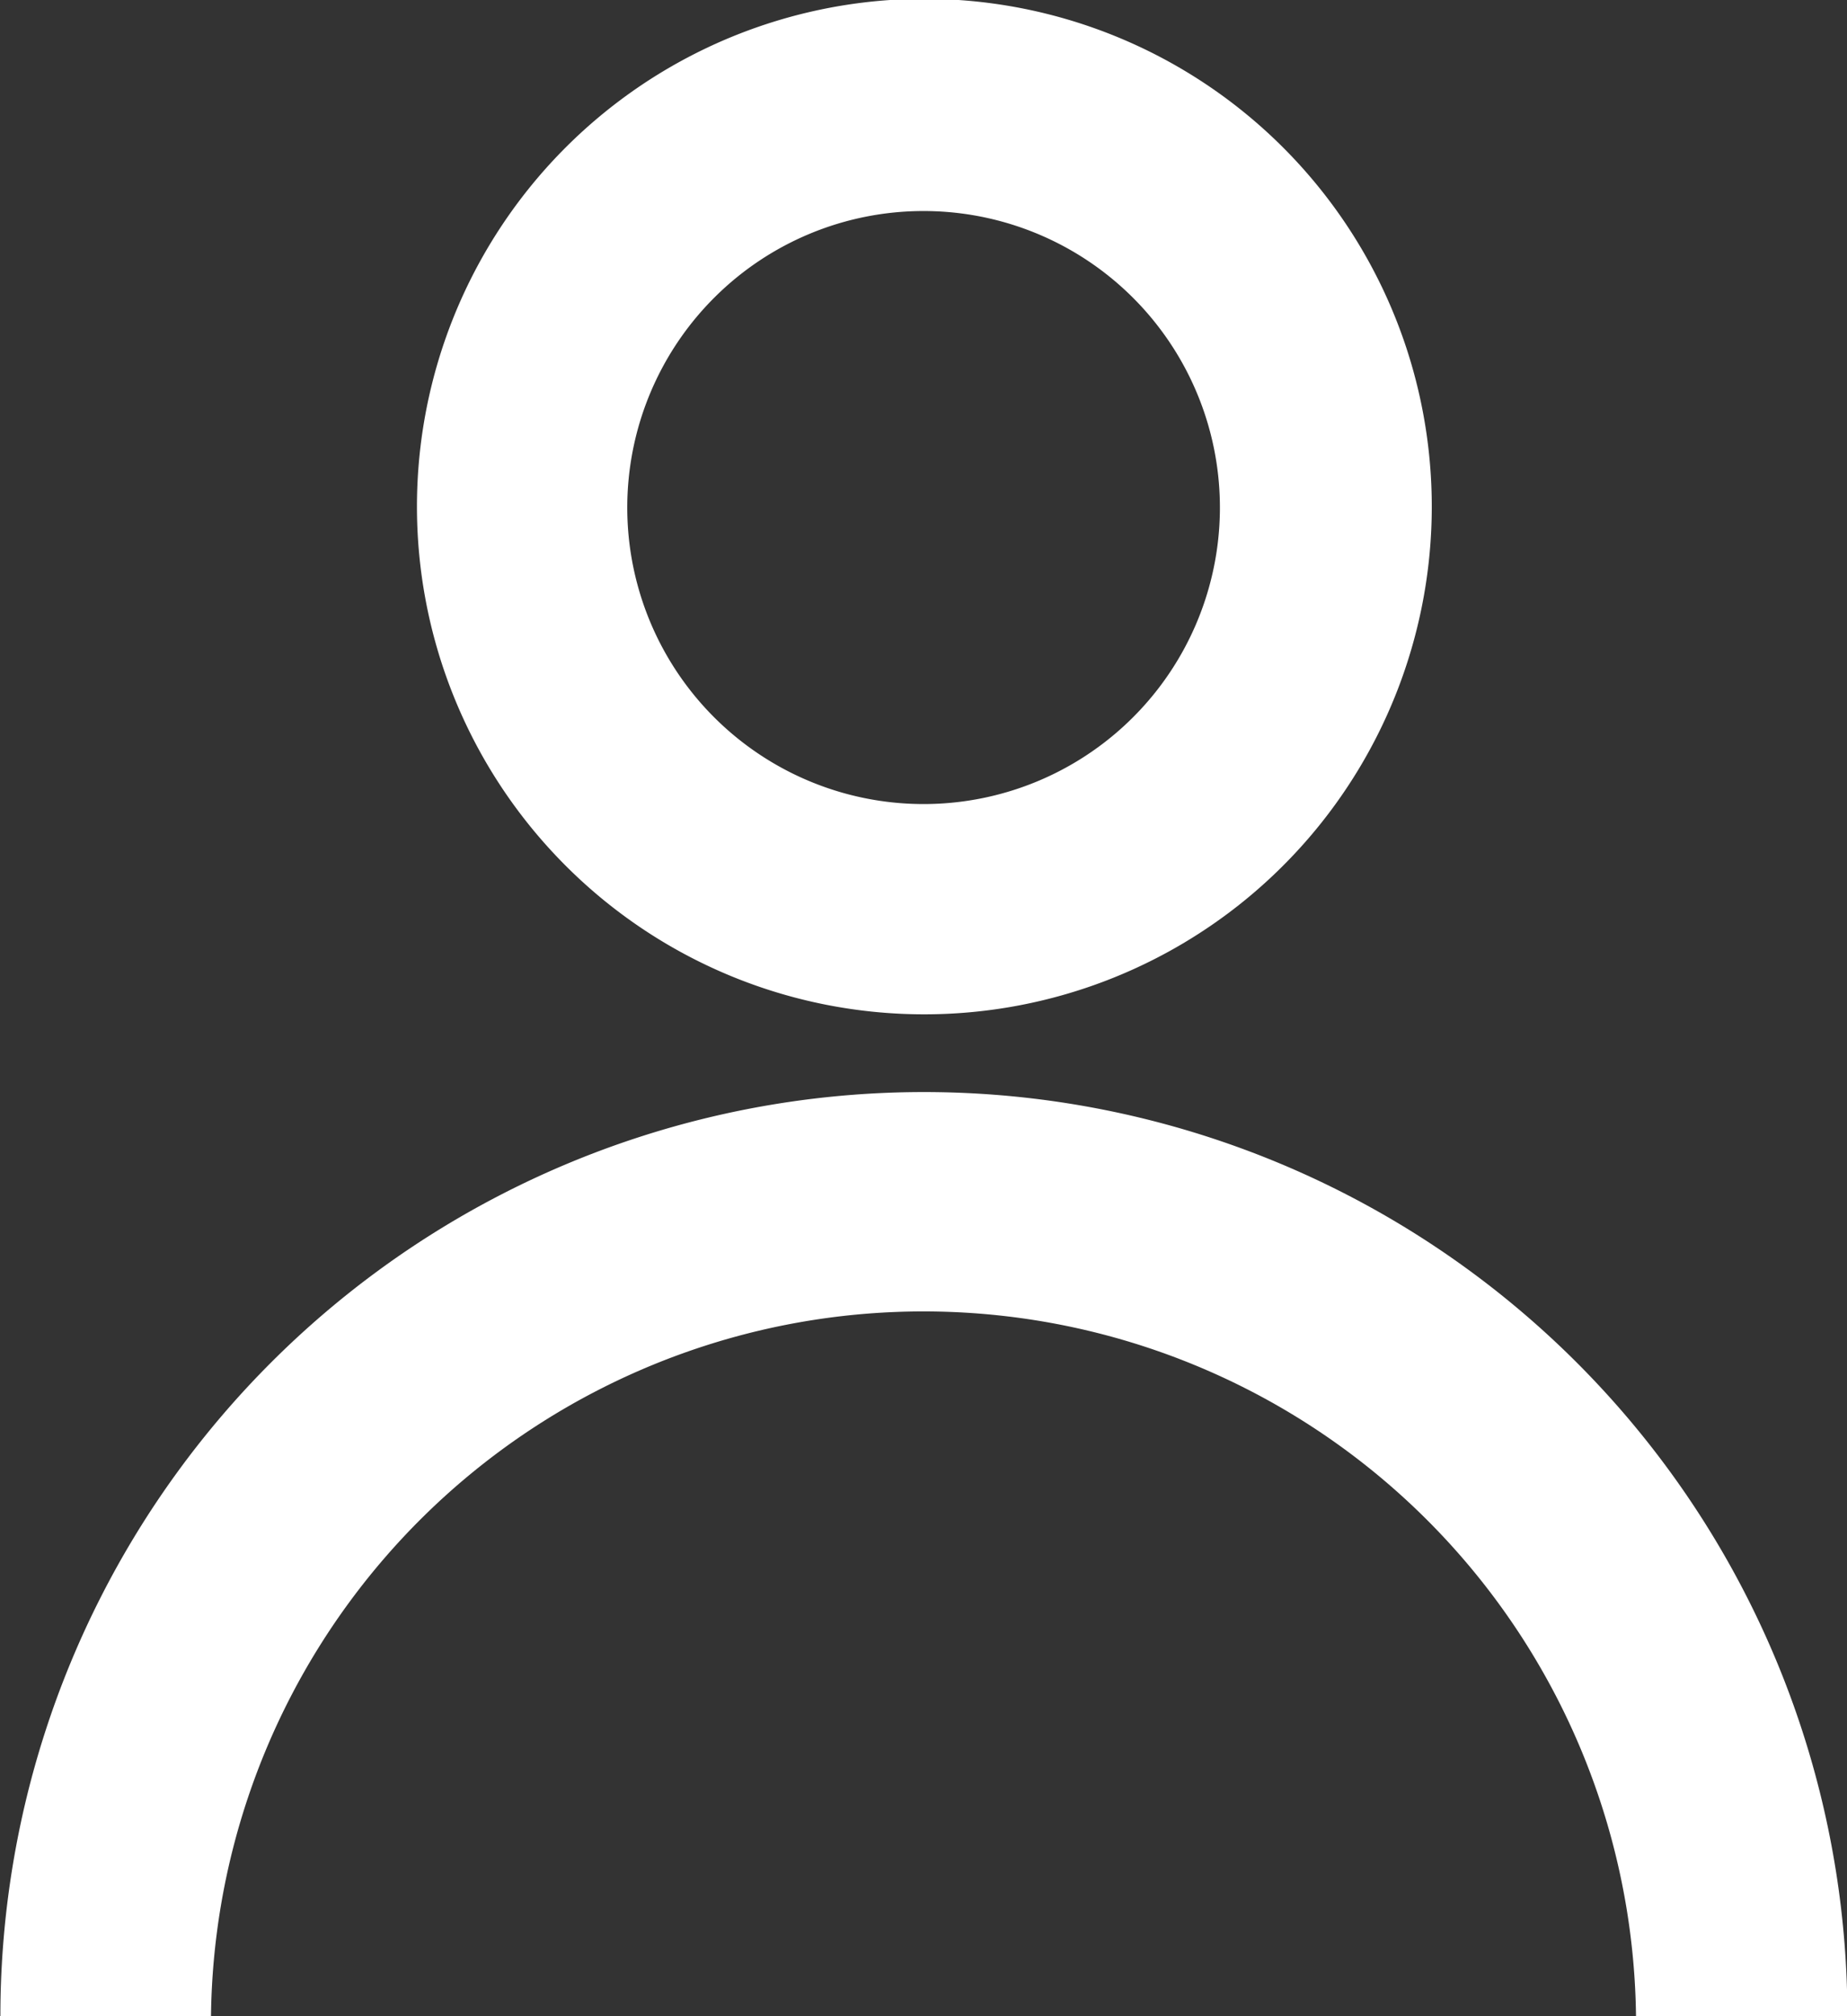 <svg xmlns="http://www.w3.org/2000/svg" width="19.223" height="20.97" viewBox="0 0 19.223 20.97">
  <rect x="0" y="0" width="19.223" height="20.97" fill="#333333" stroke="none"/>
  <g id="noun-user-856033" transform="translate(-93.325)">
    <path id="Path_25" data-name="Path 25" d="M214.4,10.55A5.281,5.281,0,1,0,210.672,9,5.275,5.275,0,0,0,214.4,10.55Zm0-8.355a3.084,3.084,0,1,1-2.176.9,3.08,3.08,0,0,1,2.176-.9Z" transform="translate(-111.464)" fill="#fff"/>
    <path id="Path_26" data-name="Path 26" d="M95.521,312.955a7.416,7.416,0,0,1,14.831,0h2.2a9.611,9.611,0,1,0-19.223,0Z" transform="translate(0 -291.985)" fill="#fff"/>
  </g>
</svg>
